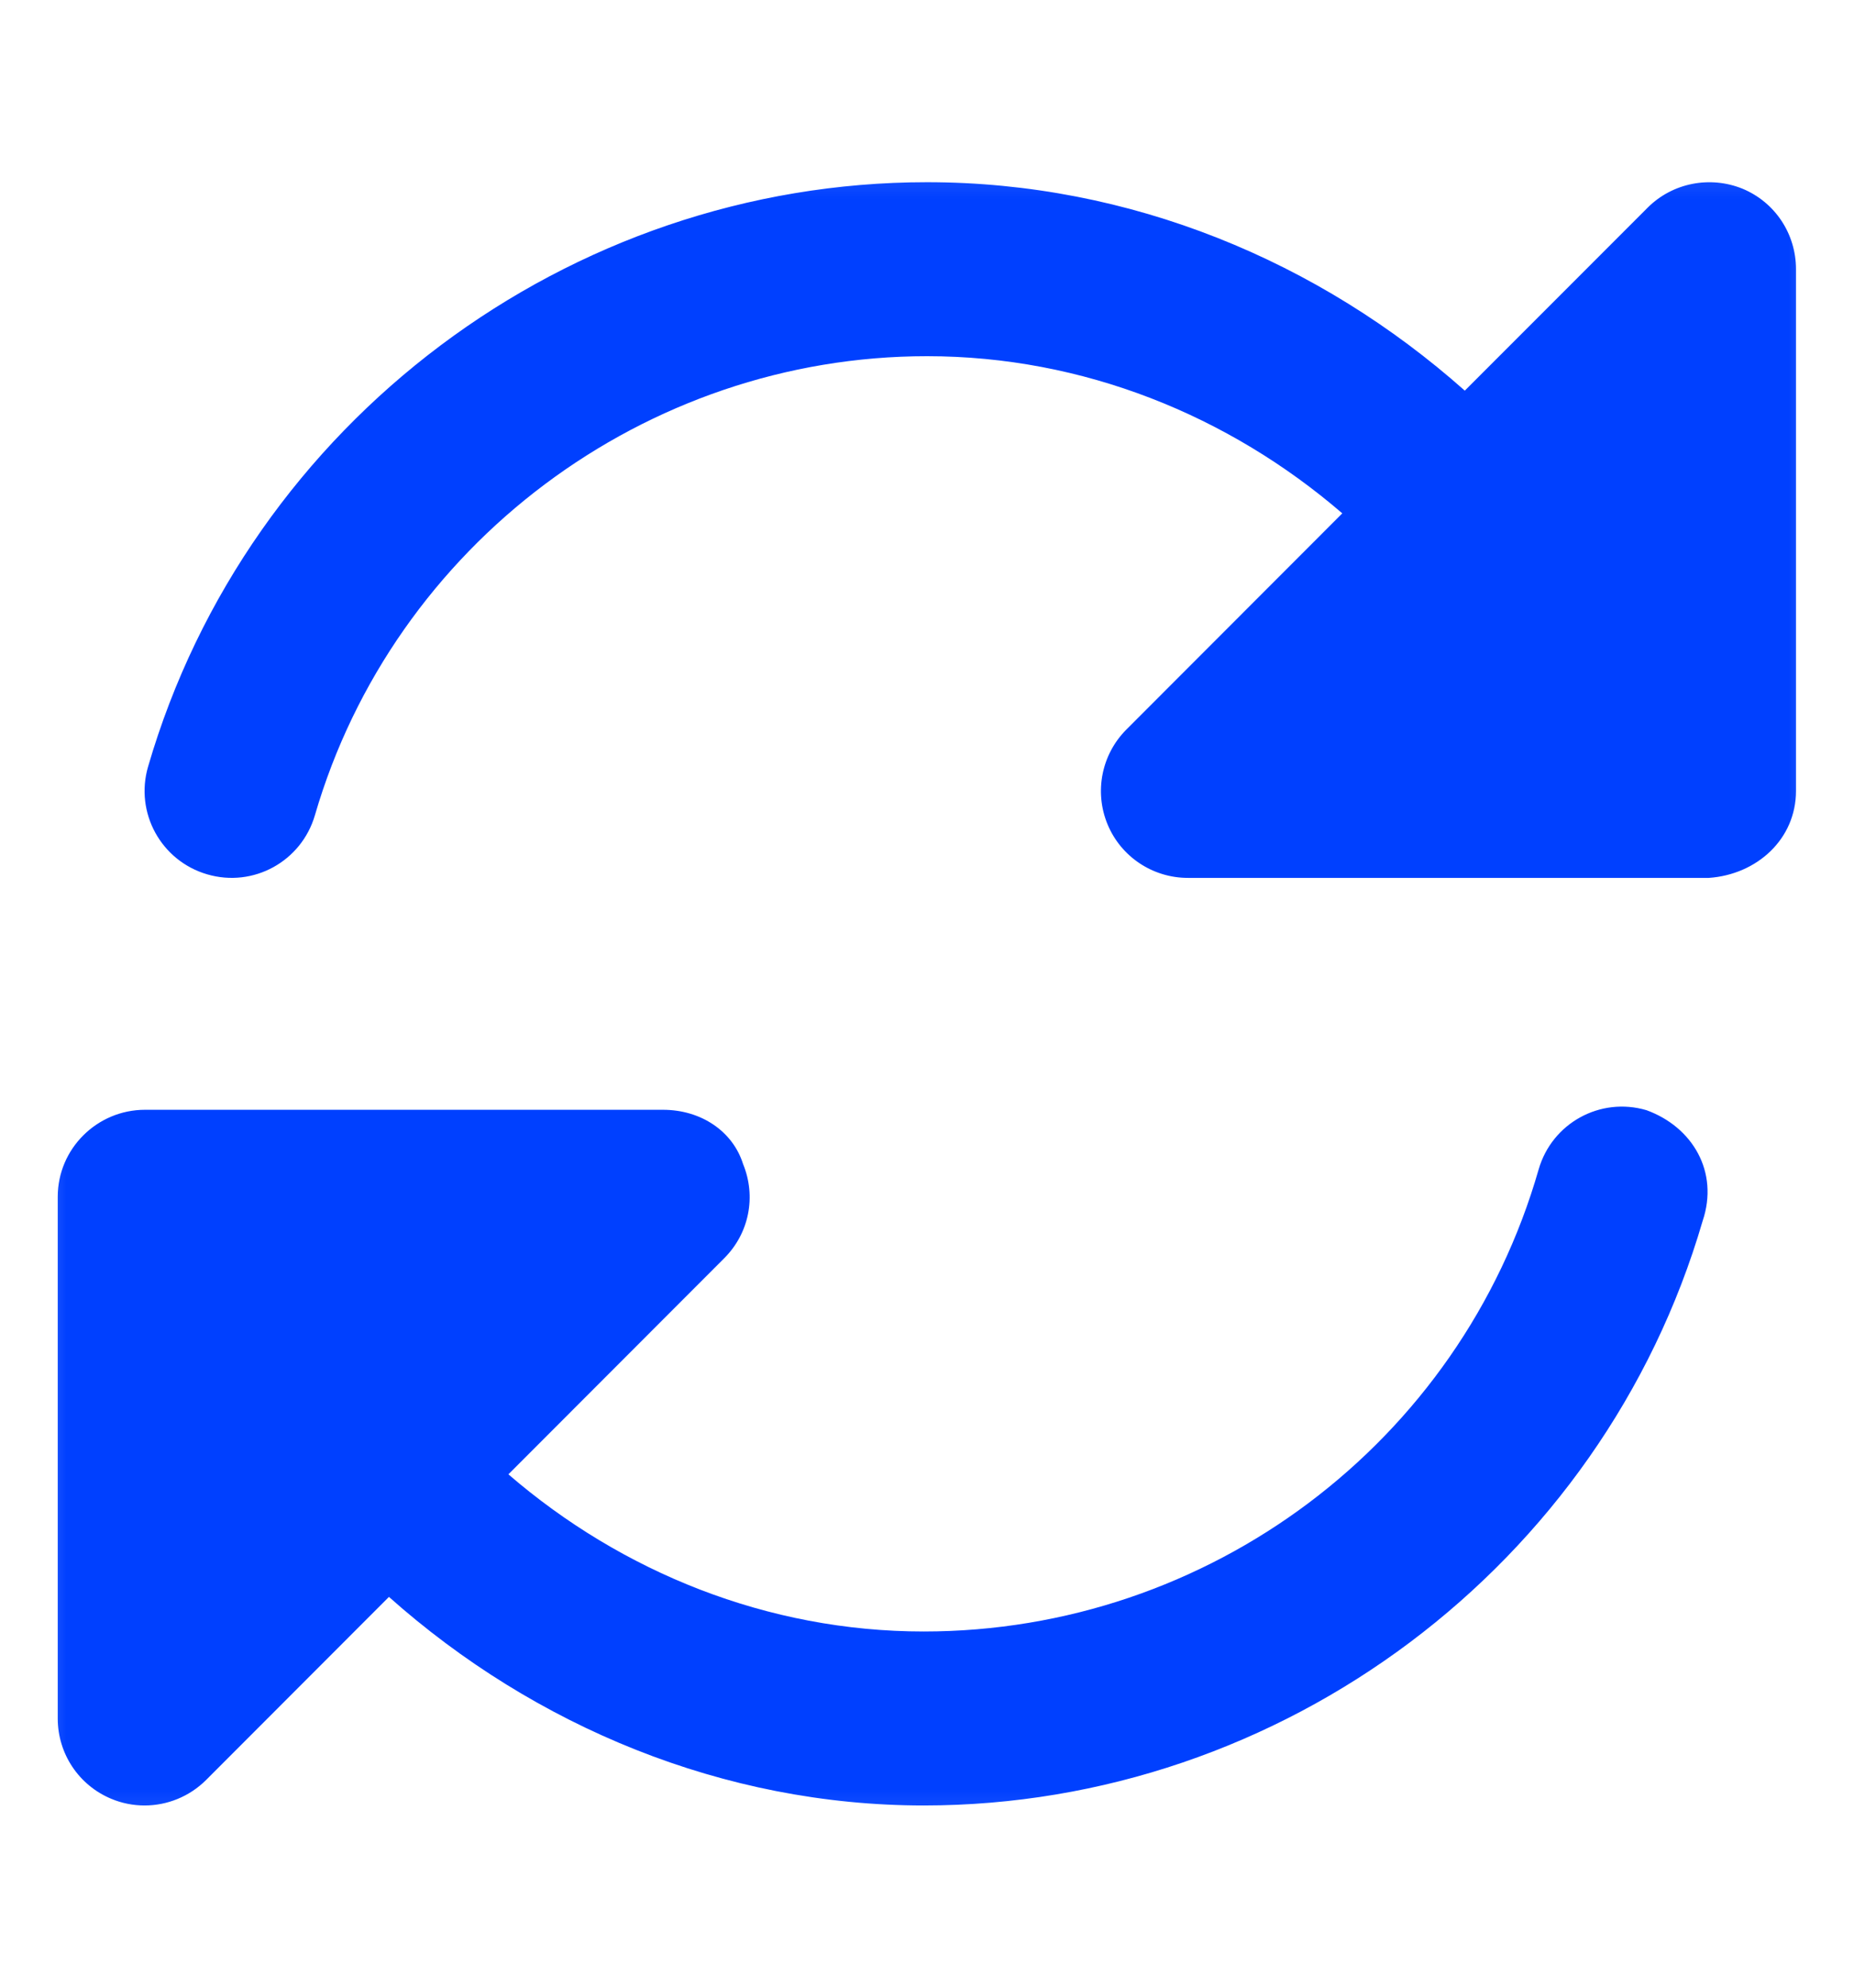 <svg width="14" height="15" viewBox="0 0 14 15" fill="none" xmlns="http://www.w3.org/2000/svg">
<mask id="mask0_914_19" style="mask-type:luminance" maskUnits="userSpaceOnUse" x="0" y="0" width="14" height="15">
<path d="M14 0.5H0V14.5H14V0.5Z" fill="white"/>
</mask>
<g mask="url(#mask0_914_19)">
<path d="M13.158 1.424C12.913 1.325 12.63 1.379 12.442 1.567L11.061 2.948C9.961 1.971 8.534 1.375 7 1.375C4.293 1.375 1.874 3.188 1.118 5.786C1.017 6.133 1.216 6.496 1.564 6.598C1.915 6.701 2.277 6.499 2.378 6.152C2.972 4.112 4.872 2.688 7 2.688C8.179 2.688 9.279 3.136 10.136 3.874L8.506 5.505C8.318 5.693 8.262 5.975 8.363 6.22C8.464 6.465 8.704 6.625 8.97 6.625H12.904C13.267 6.6 13.562 6.332 13.562 5.969V2.031C13.562 1.765 13.404 1.526 13.158 1.424ZM12.433 8.378C12.083 8.275 11.72 8.476 11.619 8.824C11.027 10.888 9.127 12.312 6.975 12.312C5.796 12.312 4.695 11.864 3.839 11.126L5.469 9.495C5.657 9.307 5.712 9.03 5.611 8.784C5.534 8.539 5.296 8.375 5.006 8.375H1.095C0.733 8.375 0.436 8.669 0.436 9.031V12.969C0.436 13.234 0.595 13.473 0.841 13.575C0.922 13.609 1.007 13.625 1.092 13.625C1.263 13.625 1.43 13.558 1.556 13.433L2.937 12.051C4.036 13.029 5.466 13.625 6.975 13.625C9.682 13.625 12.099 11.812 12.857 9.214C12.982 8.843 12.78 8.504 12.433 8.378Z" fill="#0040FF"/>
</g>
</svg>
